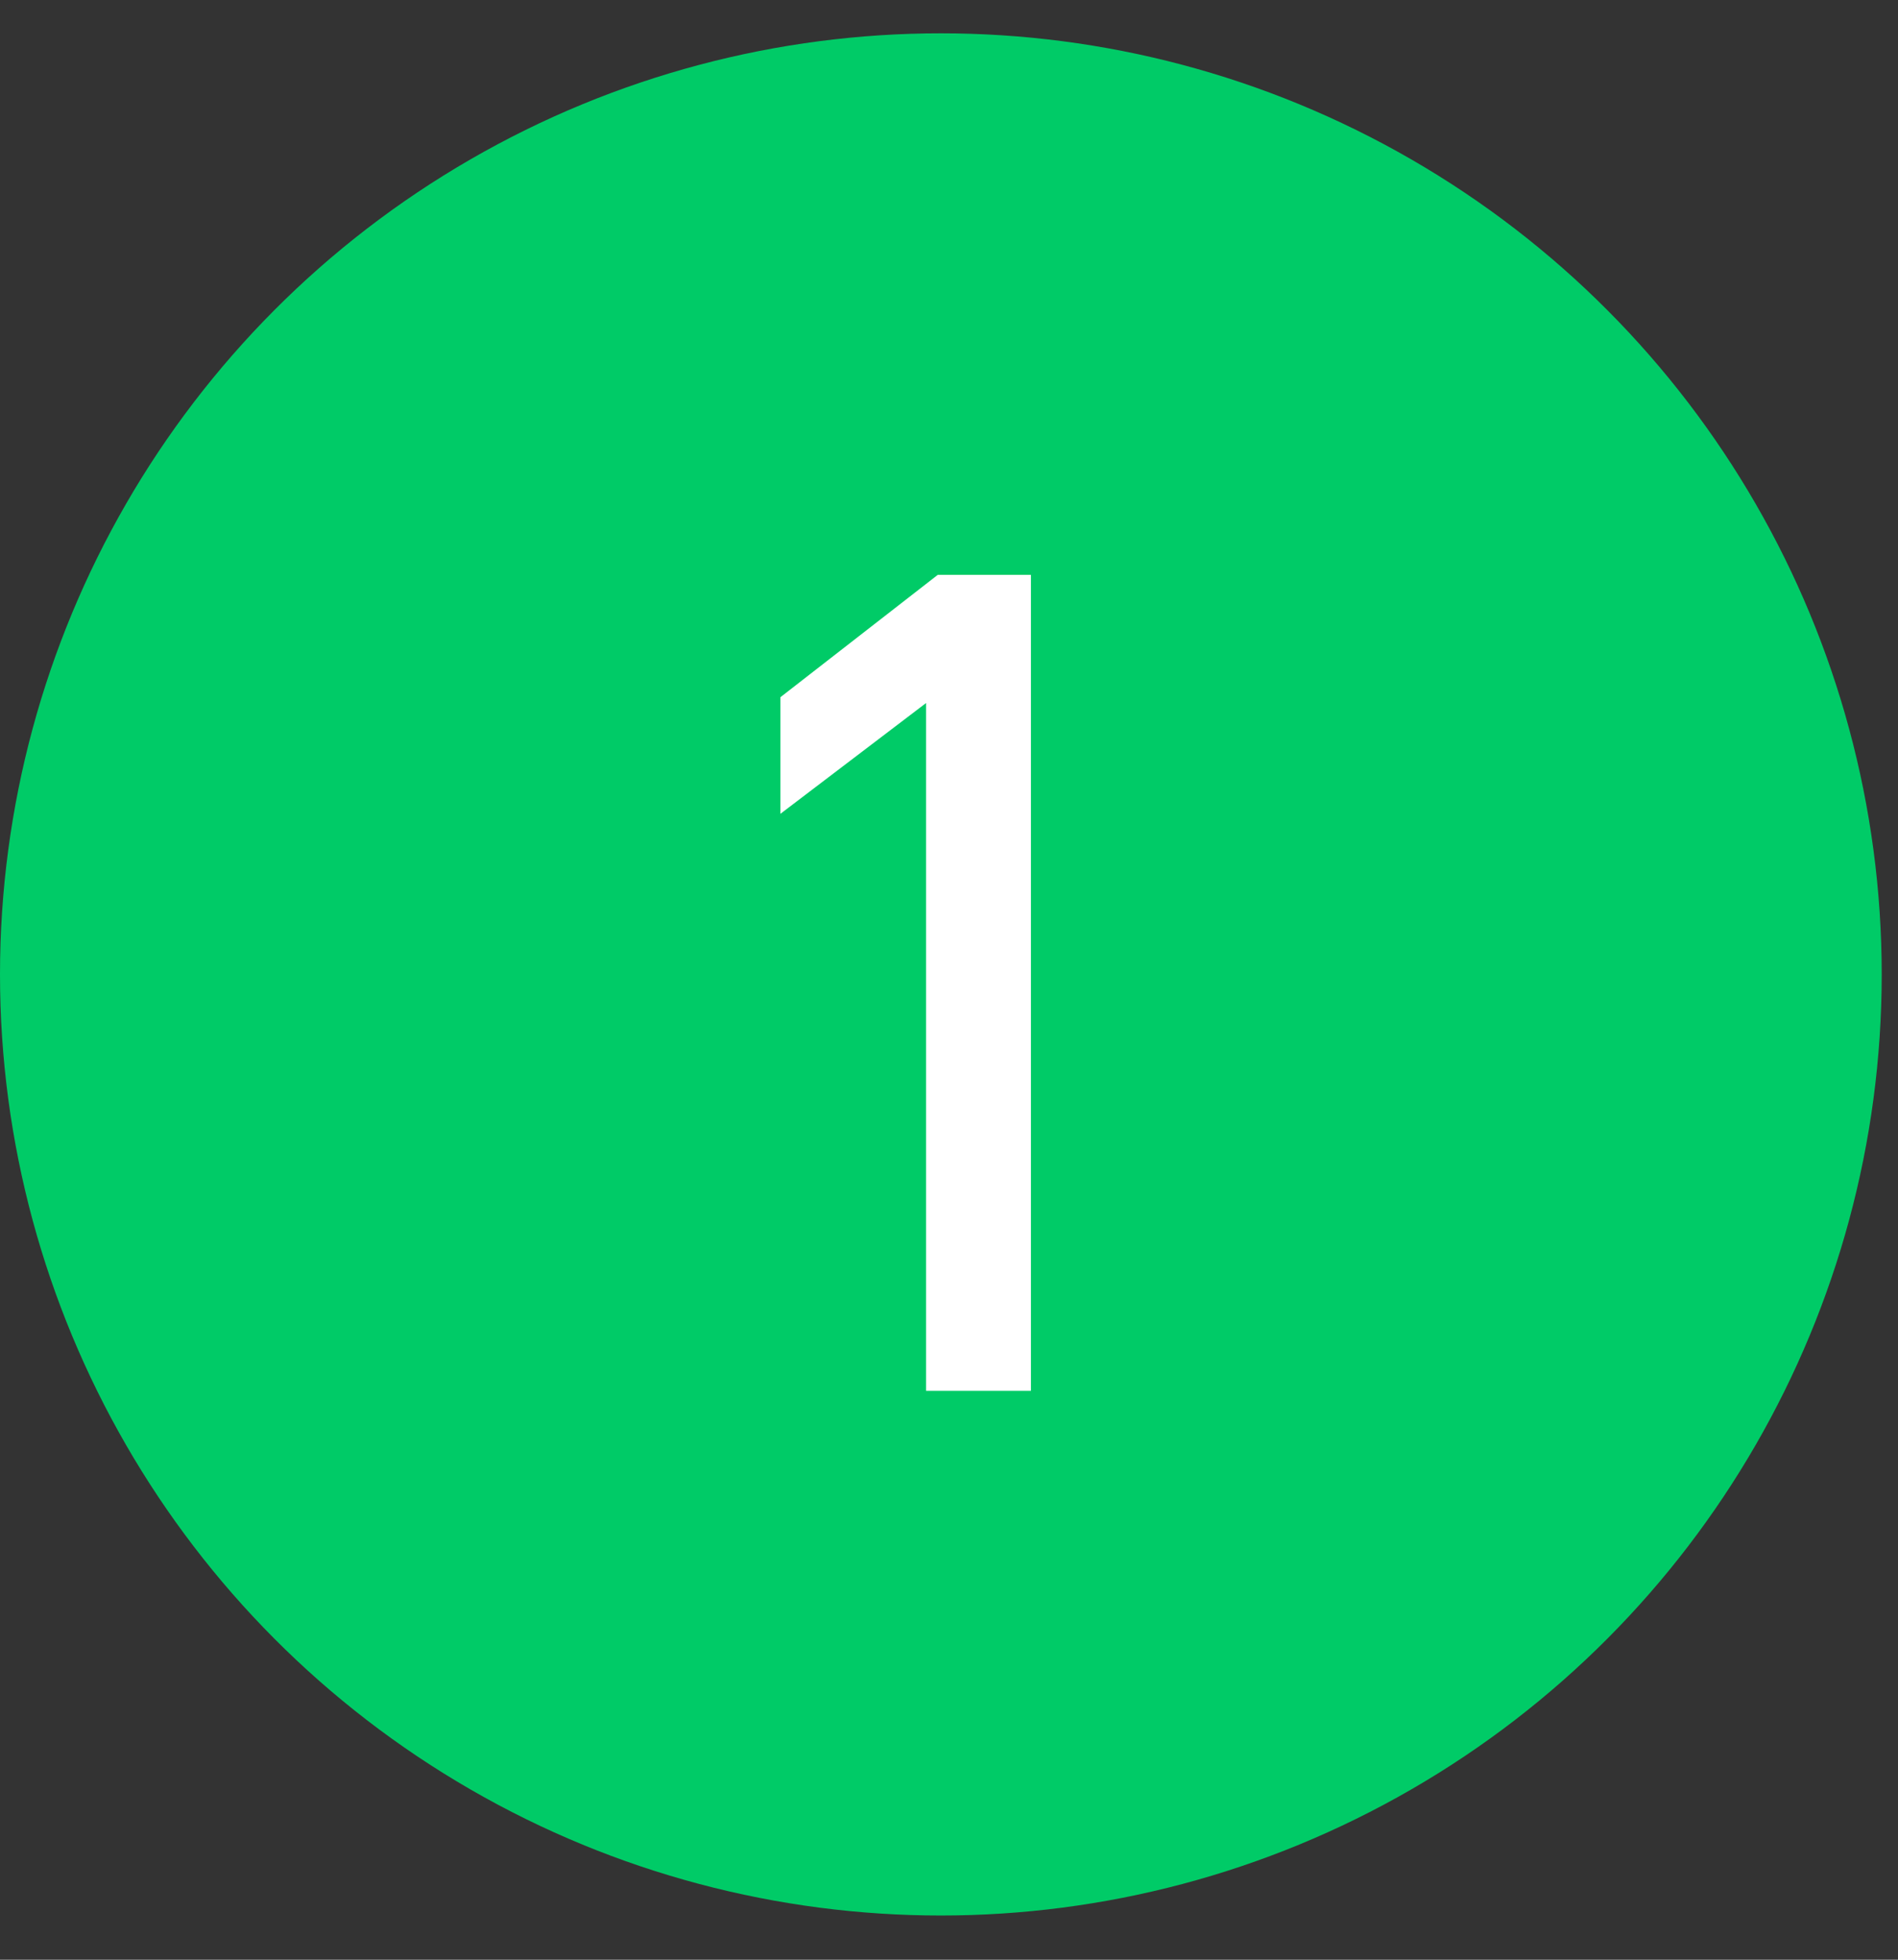 <?xml version="1.0" encoding="UTF-8"?> <svg xmlns="http://www.w3.org/2000/svg" width="31" height="32" viewBox="0 0 31 32" fill="none"><rect x="0" y="0" width="31" height="32" fill="#333333" stroke="none"/> <circle cx="15.367" cy="15.911" r="15.367" fill="#00CB67"></circle> <path d="M12.746 13.289V11.385L15.316 9.387H16.838V22.71H15.125V11.48L12.746 13.289Z" fill="white"></path> </svg> 